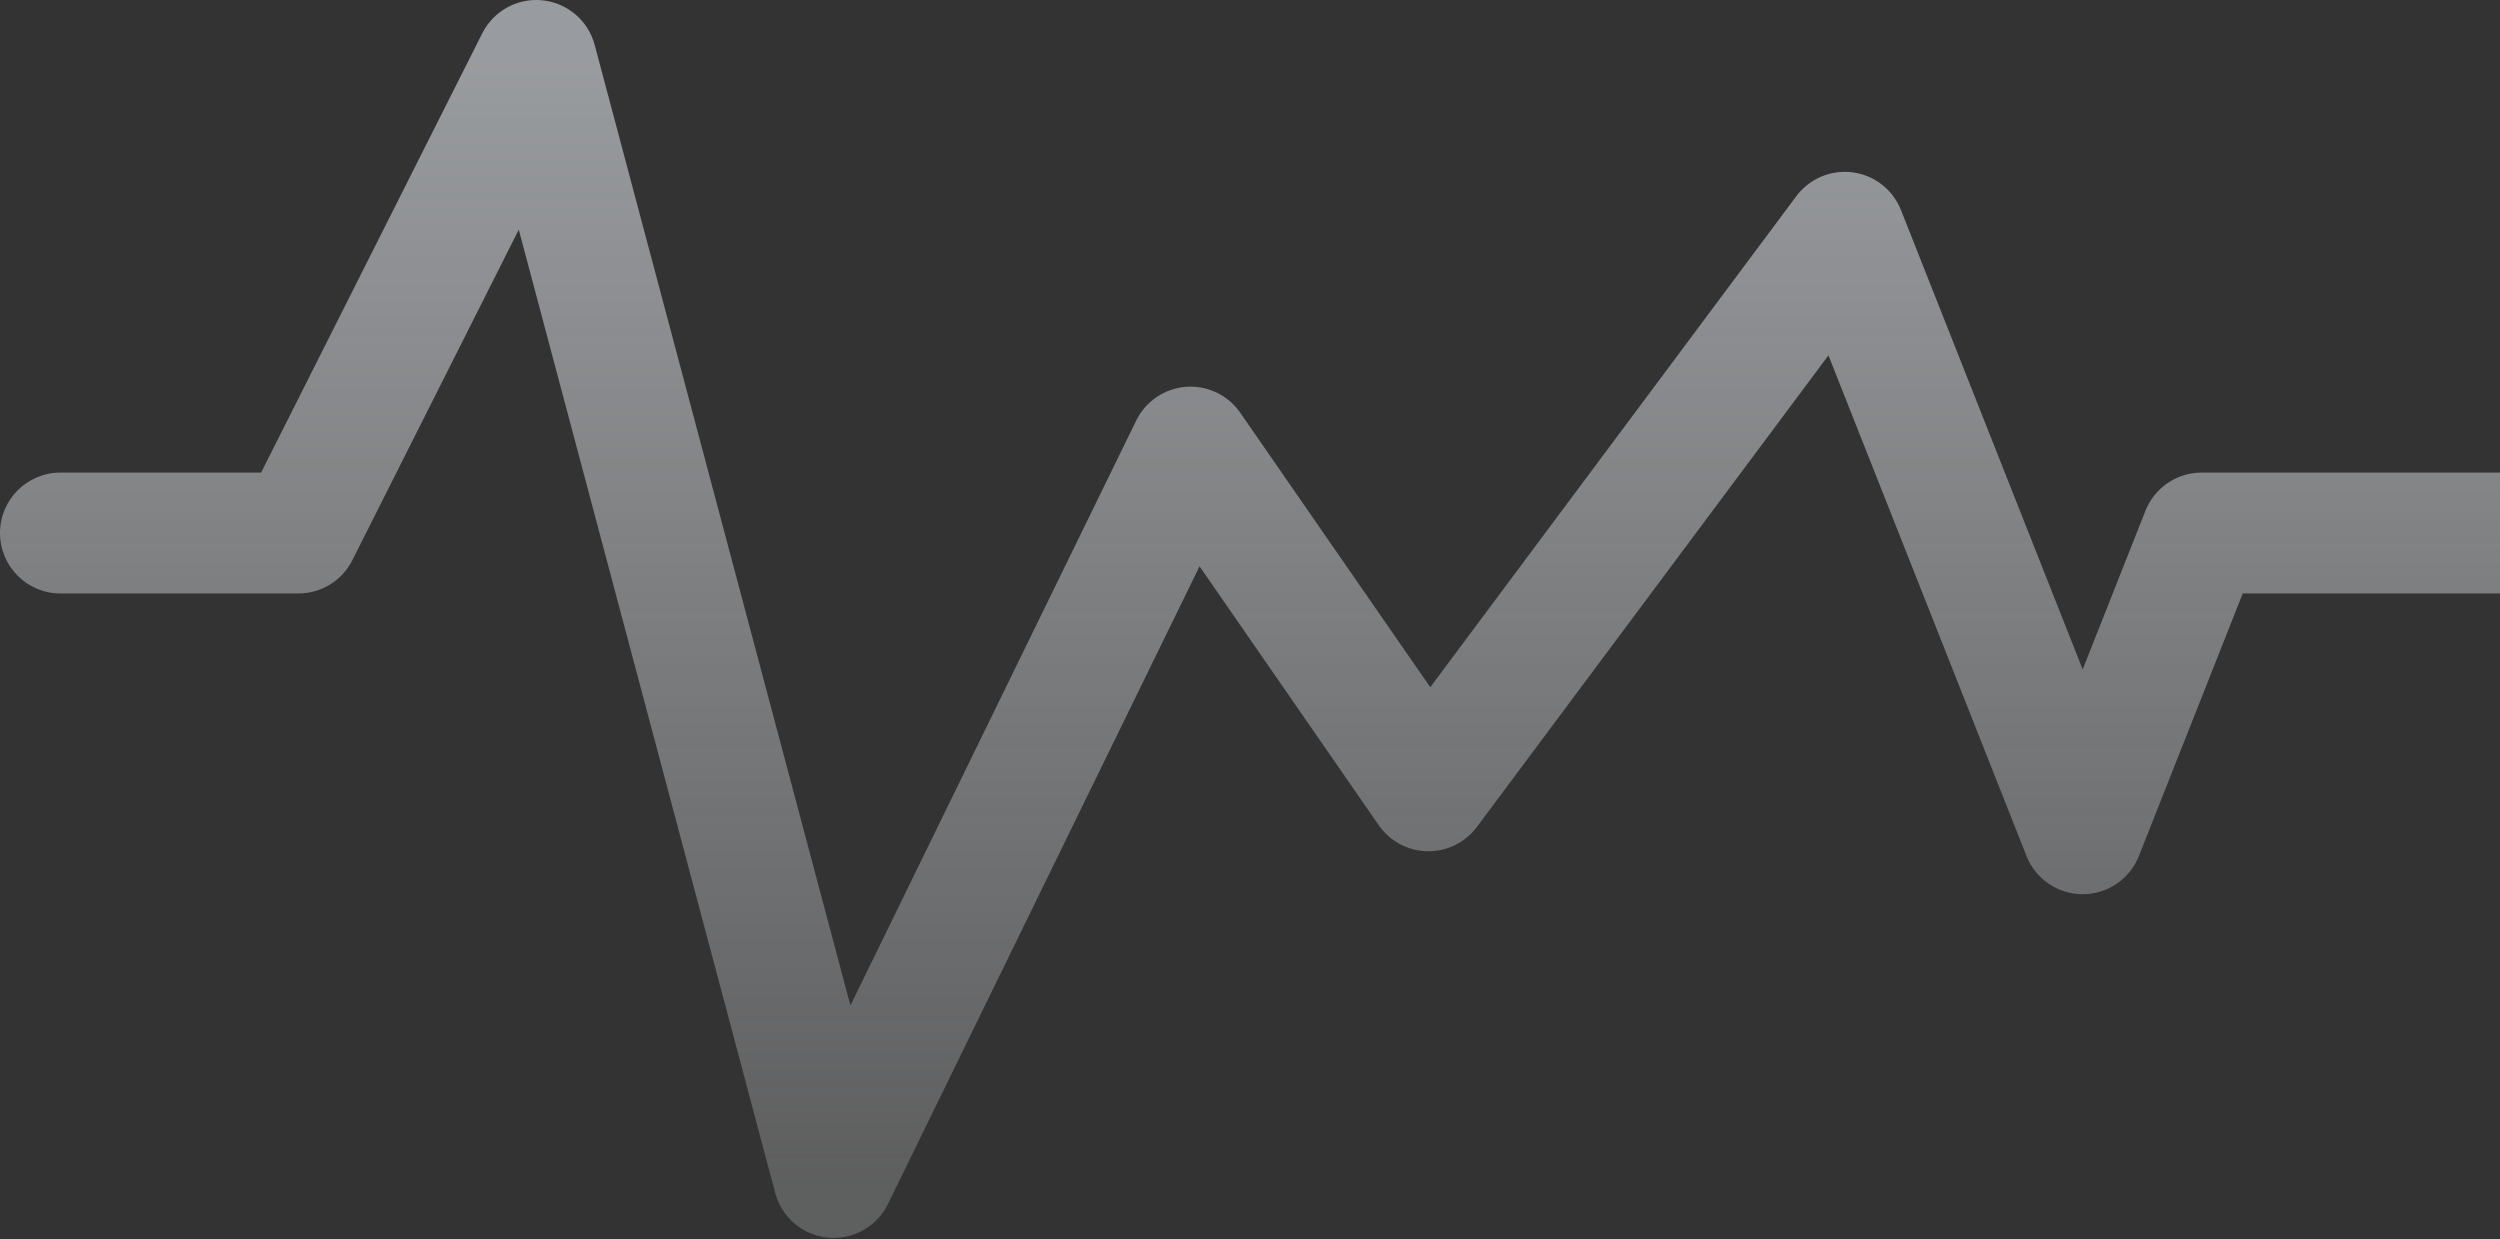 <?xml version="1.0" encoding="UTF-8"?> <svg xmlns="http://www.w3.org/2000/svg" width="690" height="342" viewBox="0 0 690 342" fill="none"><rect x="0" y="0" width="690" height="342" fill="#333333" stroke="none"/> <path d="M16.683 130.434C7.469 130.434 2.10011e-05 137.903 2.10011e-05 147.117C2.10011e-05 156.33 7.469 163.8 16.683 163.8V130.434ZM82.346 147.117V163.8C88.649 163.8 94.413 160.248 97.247 154.618L82.346 147.117ZM148.01 16.683L164.131 12.391C162.349 5.698 156.616 0.802 149.727 0.089C142.837 -0.624 136.223 2.995 133.109 9.182L148.01 16.683ZM230.089 324.981L213.968 329.273C215.759 336.001 221.541 340.91 228.471 341.585C235.401 342.261 242.021 338.561 245.078 332.305L230.089 324.981ZM328.584 123.402L342.301 113.907C338.931 109.037 333.231 106.32 327.326 106.766C321.421 107.213 316.195 110.757 313.595 116.078L328.584 123.402ZM394.248 218.263L380.531 227.758C383.588 232.174 388.584 234.848 393.955 234.943C399.325 235.037 404.413 232.54 407.623 228.233L394.248 218.263ZM509.159 64.114L524.672 57.977C522.447 52.352 517.351 48.372 511.354 47.576C505.357 46.78 499.399 49.293 495.783 54.143L509.159 64.114ZM574.822 230.12L559.309 236.256C561.827 242.622 567.977 246.803 574.822 246.803C581.667 246.803 587.818 242.622 590.335 236.256L574.822 230.12ZM607.654 147.117V130.434C600.809 130.434 594.658 134.615 592.14 140.981L607.654 147.117ZM673.317 163.8H690V130.434H673.317V163.8ZM16.683 163.8H82.346V130.434H16.683V163.8ZM97.247 154.618L162.911 24.185L133.109 9.182L67.445 139.615L97.247 154.618ZM131.888 20.975L213.968 329.273L246.21 320.689L164.131 12.391L131.888 20.975ZM245.078 332.305L343.573 130.726L313.595 116.078L215.1 317.657L245.078 332.305ZM314.867 132.897L380.531 227.758L407.965 208.767L342.301 113.907L314.867 132.897ZM407.623 228.233L522.534 74.084L495.783 54.143L380.872 208.292L407.623 228.233ZM493.645 70.25L559.309 236.256L590.335 223.984L524.672 57.977L493.645 70.25ZM590.335 236.256L623.167 153.253L592.14 140.981L559.309 223.984L590.335 236.256ZM607.654 163.8H673.317V130.434H607.654V163.8Z" fill="url(#paint0_linear_0_5)"></path> <defs> <linearGradient id="paint0_linear_0_5" x1="345" y1="16.683" x2="345" y2="324.981" gradientUnits="userSpaceOnUse"> <stop stop-color="#EFF4FB" stop-opacity="0.54"></stop> <stop offset="1" stop-color="#F7F9FC" stop-opacity="0.22"></stop> </linearGradient> </defs> </svg> 